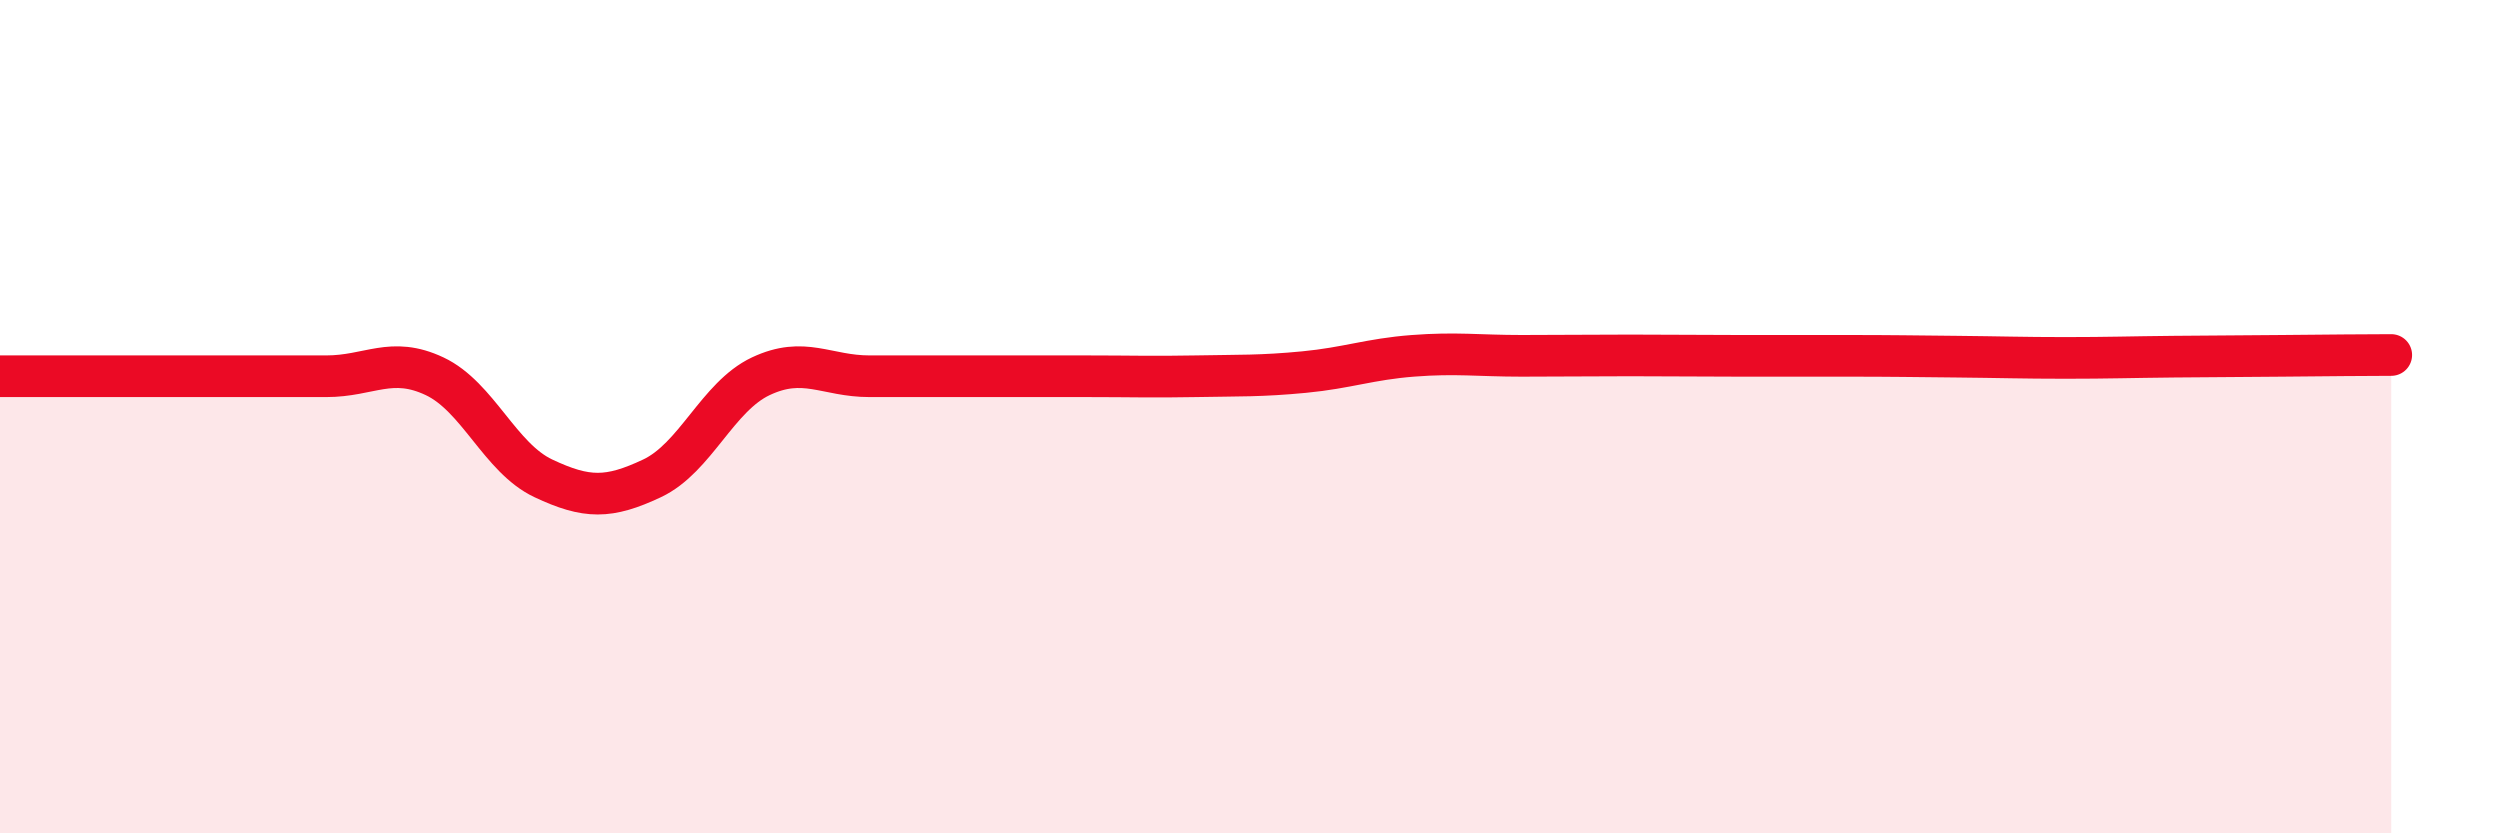 
    <svg width="60" height="20" viewBox="0 0 60 20" xmlns="http://www.w3.org/2000/svg">
      <path
        d="M 0,9.03 C 0.52,9.03 1.57,9.03 2.61,9.03 C 3.65,9.03 4.18,9.03 5.22,9.03 C 6.26,9.03 6.79,9.03 7.83,9.03 C 8.87,9.03 9.39,8.54 10.43,9.03 C 11.47,9.52 12,10.99 13.04,11.48 C 14.08,11.97 14.61,11.97 15.65,11.48 C 16.69,10.99 17.22,9.52 18.26,9.03 C 19.3,8.54 19.83,9.03 20.87,9.03 C 21.91,9.03 22.44,9.03 23.48,9.03 C 24.52,9.03 25.05,9.03 26.09,9.03 C 27.13,9.03 27.66,9.05 28.7,9.03 C 29.74,9.01 30.26,9.03 31.3,8.93 C 32.34,8.83 32.87,8.62 33.91,8.54 C 34.95,8.46 35.48,8.54 36.52,8.54 C 37.56,8.54 38.09,8.53 39.13,8.53 C 40.17,8.53 40.7,8.54 41.74,8.54 C 42.78,8.54 43.31,8.54 44.35,8.54 C 45.39,8.54 45.92,8.55 46.96,8.56 C 48,8.57 48.53,8.59 49.57,8.59 C 50.61,8.59 51.13,8.57 52.17,8.56 C 53.21,8.55 53.74,8.55 54.78,8.54 C 55.82,8.53 56.87,8.52 57.39,8.52L57.39 20L0 20Z"
        fill="#EB0A25"
        opacity="0.1"
        stroke-linecap="round"
        stroke-linejoin="round"
      />
      <path
        d="M 0,9.03 C 0.52,9.03 1.57,9.03 2.61,9.03 C 3.65,9.03 4.18,9.03 5.22,9.03 C 6.26,9.03 6.79,9.03 7.83,9.03 C 8.87,9.03 9.39,8.54 10.43,9.03 C 11.47,9.52 12,10.99 13.04,11.48 C 14.08,11.97 14.61,11.97 15.65,11.48 C 16.69,10.99 17.22,9.52 18.26,9.03 C 19.3,8.54 19.83,9.03 20.87,9.03 C 21.91,9.03 22.44,9.03 23.48,9.03 C 24.52,9.03 25.05,9.03 26.09,9.03 C 27.13,9.03 27.66,9.05 28.7,9.03 C 29.74,9.01 30.26,9.03 31.3,8.93 C 32.34,8.83 32.87,8.62 33.91,8.54 C 34.95,8.46 35.48,8.54 36.52,8.54 C 37.56,8.54 38.09,8.53 39.13,8.53 C 40.17,8.53 40.7,8.54 41.74,8.54 C 42.78,8.54 43.31,8.54 44.35,8.54 C 45.39,8.54 45.92,8.55 46.96,8.56 C 48,8.57 48.53,8.59 49.57,8.59 C 50.61,8.59 51.13,8.57 52.17,8.56 C 53.21,8.55 53.74,8.55 54.78,8.54 C 55.82,8.53 56.87,8.52 57.39,8.52"
        stroke="#EB0A25"
        stroke-width="1"
        fill="none"
        stroke-linecap="round"
        stroke-linejoin="round"
      />
    </svg>
  